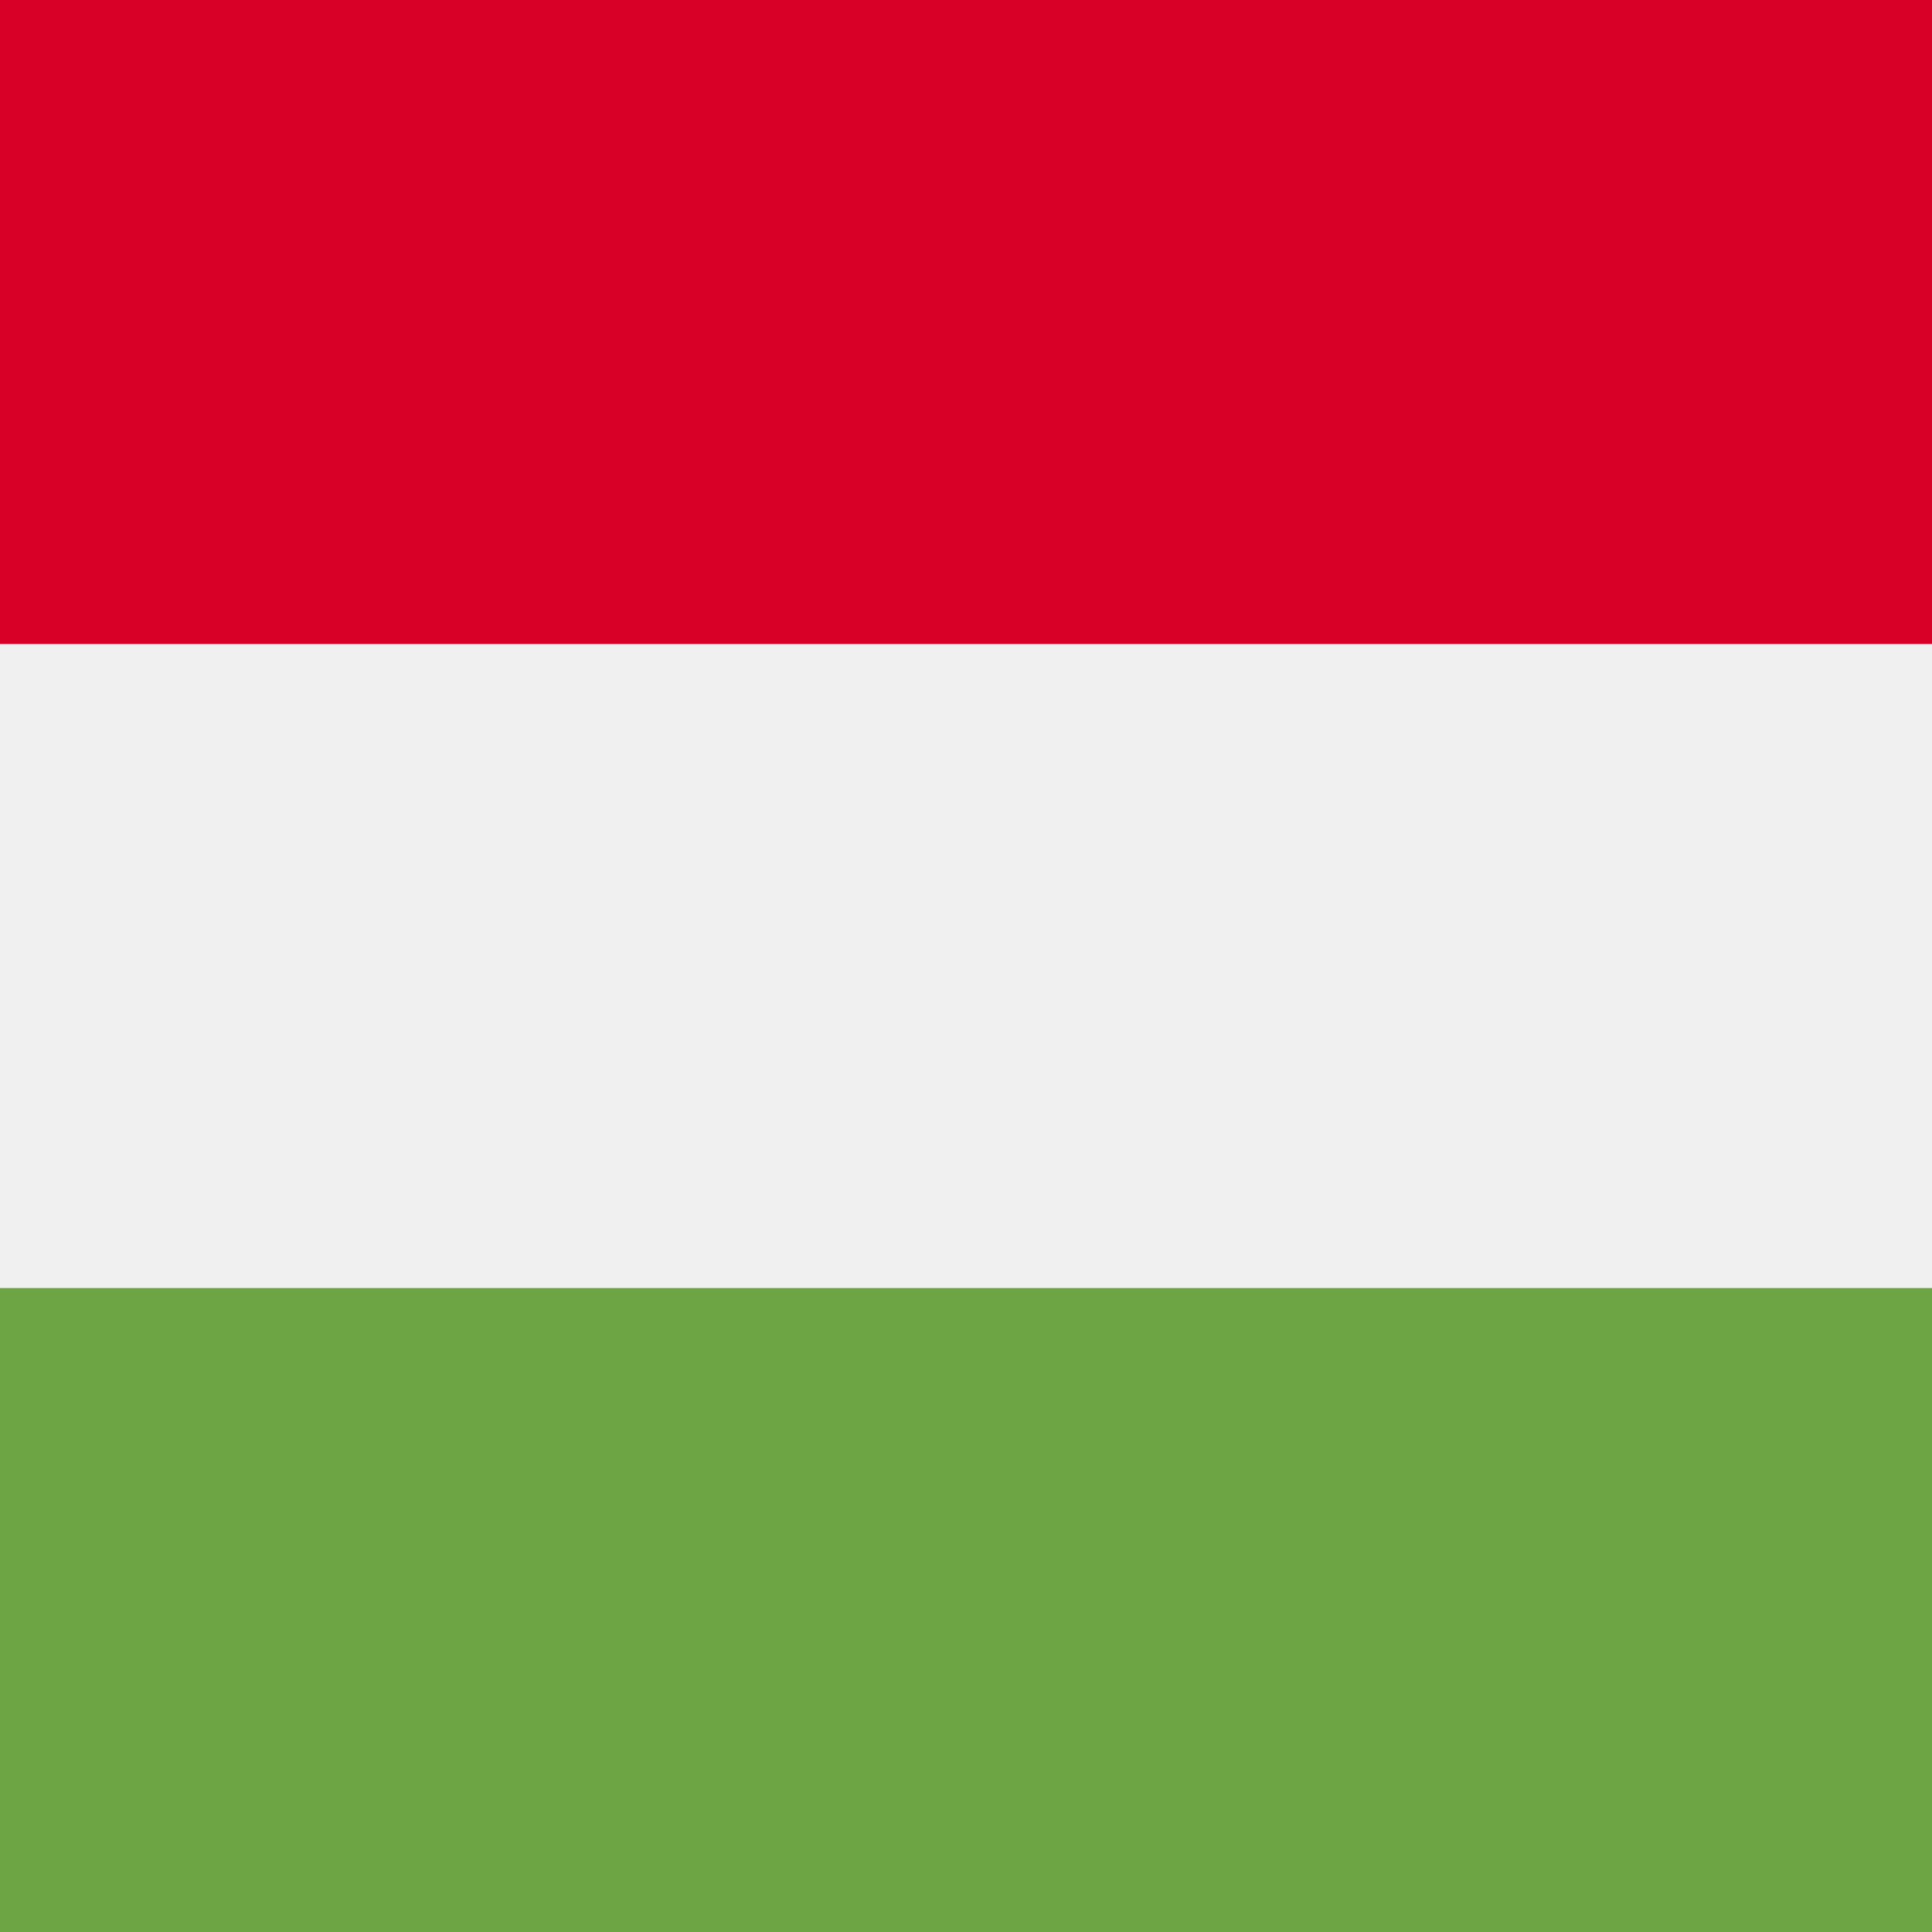 <svg width="256" height="256" viewBox="0 0 256 256" fill="none" xmlns="http://www.w3.org/2000/svg">
<rect x="0" y="0" width="256" height="256" fill="#333333" stroke="none"/>
<g clip-path="url(#clip0_18746_92040)">
<g clip-path="url(#clip1_18746_92040)">
<path d="M256 0.002H0V255.996H256V0.002Z" fill="#F0F0F0"/>
<path d="M256 0H0V85.332H256V0Z" fill="#D80027"/>
<path d="M256 170.669H0V256.001H256V170.669Z" fill="#6DA544"/>
</g>
</g>
<defs>
<clipPath id="clip0_18746_92040">
<rect width="256" height="256" fill="white"/>
</clipPath>
<clipPath id="clip1_18746_92040">
<rect width="256" height="256" fill="white"/>
</clipPath>
</defs>
</svg>
